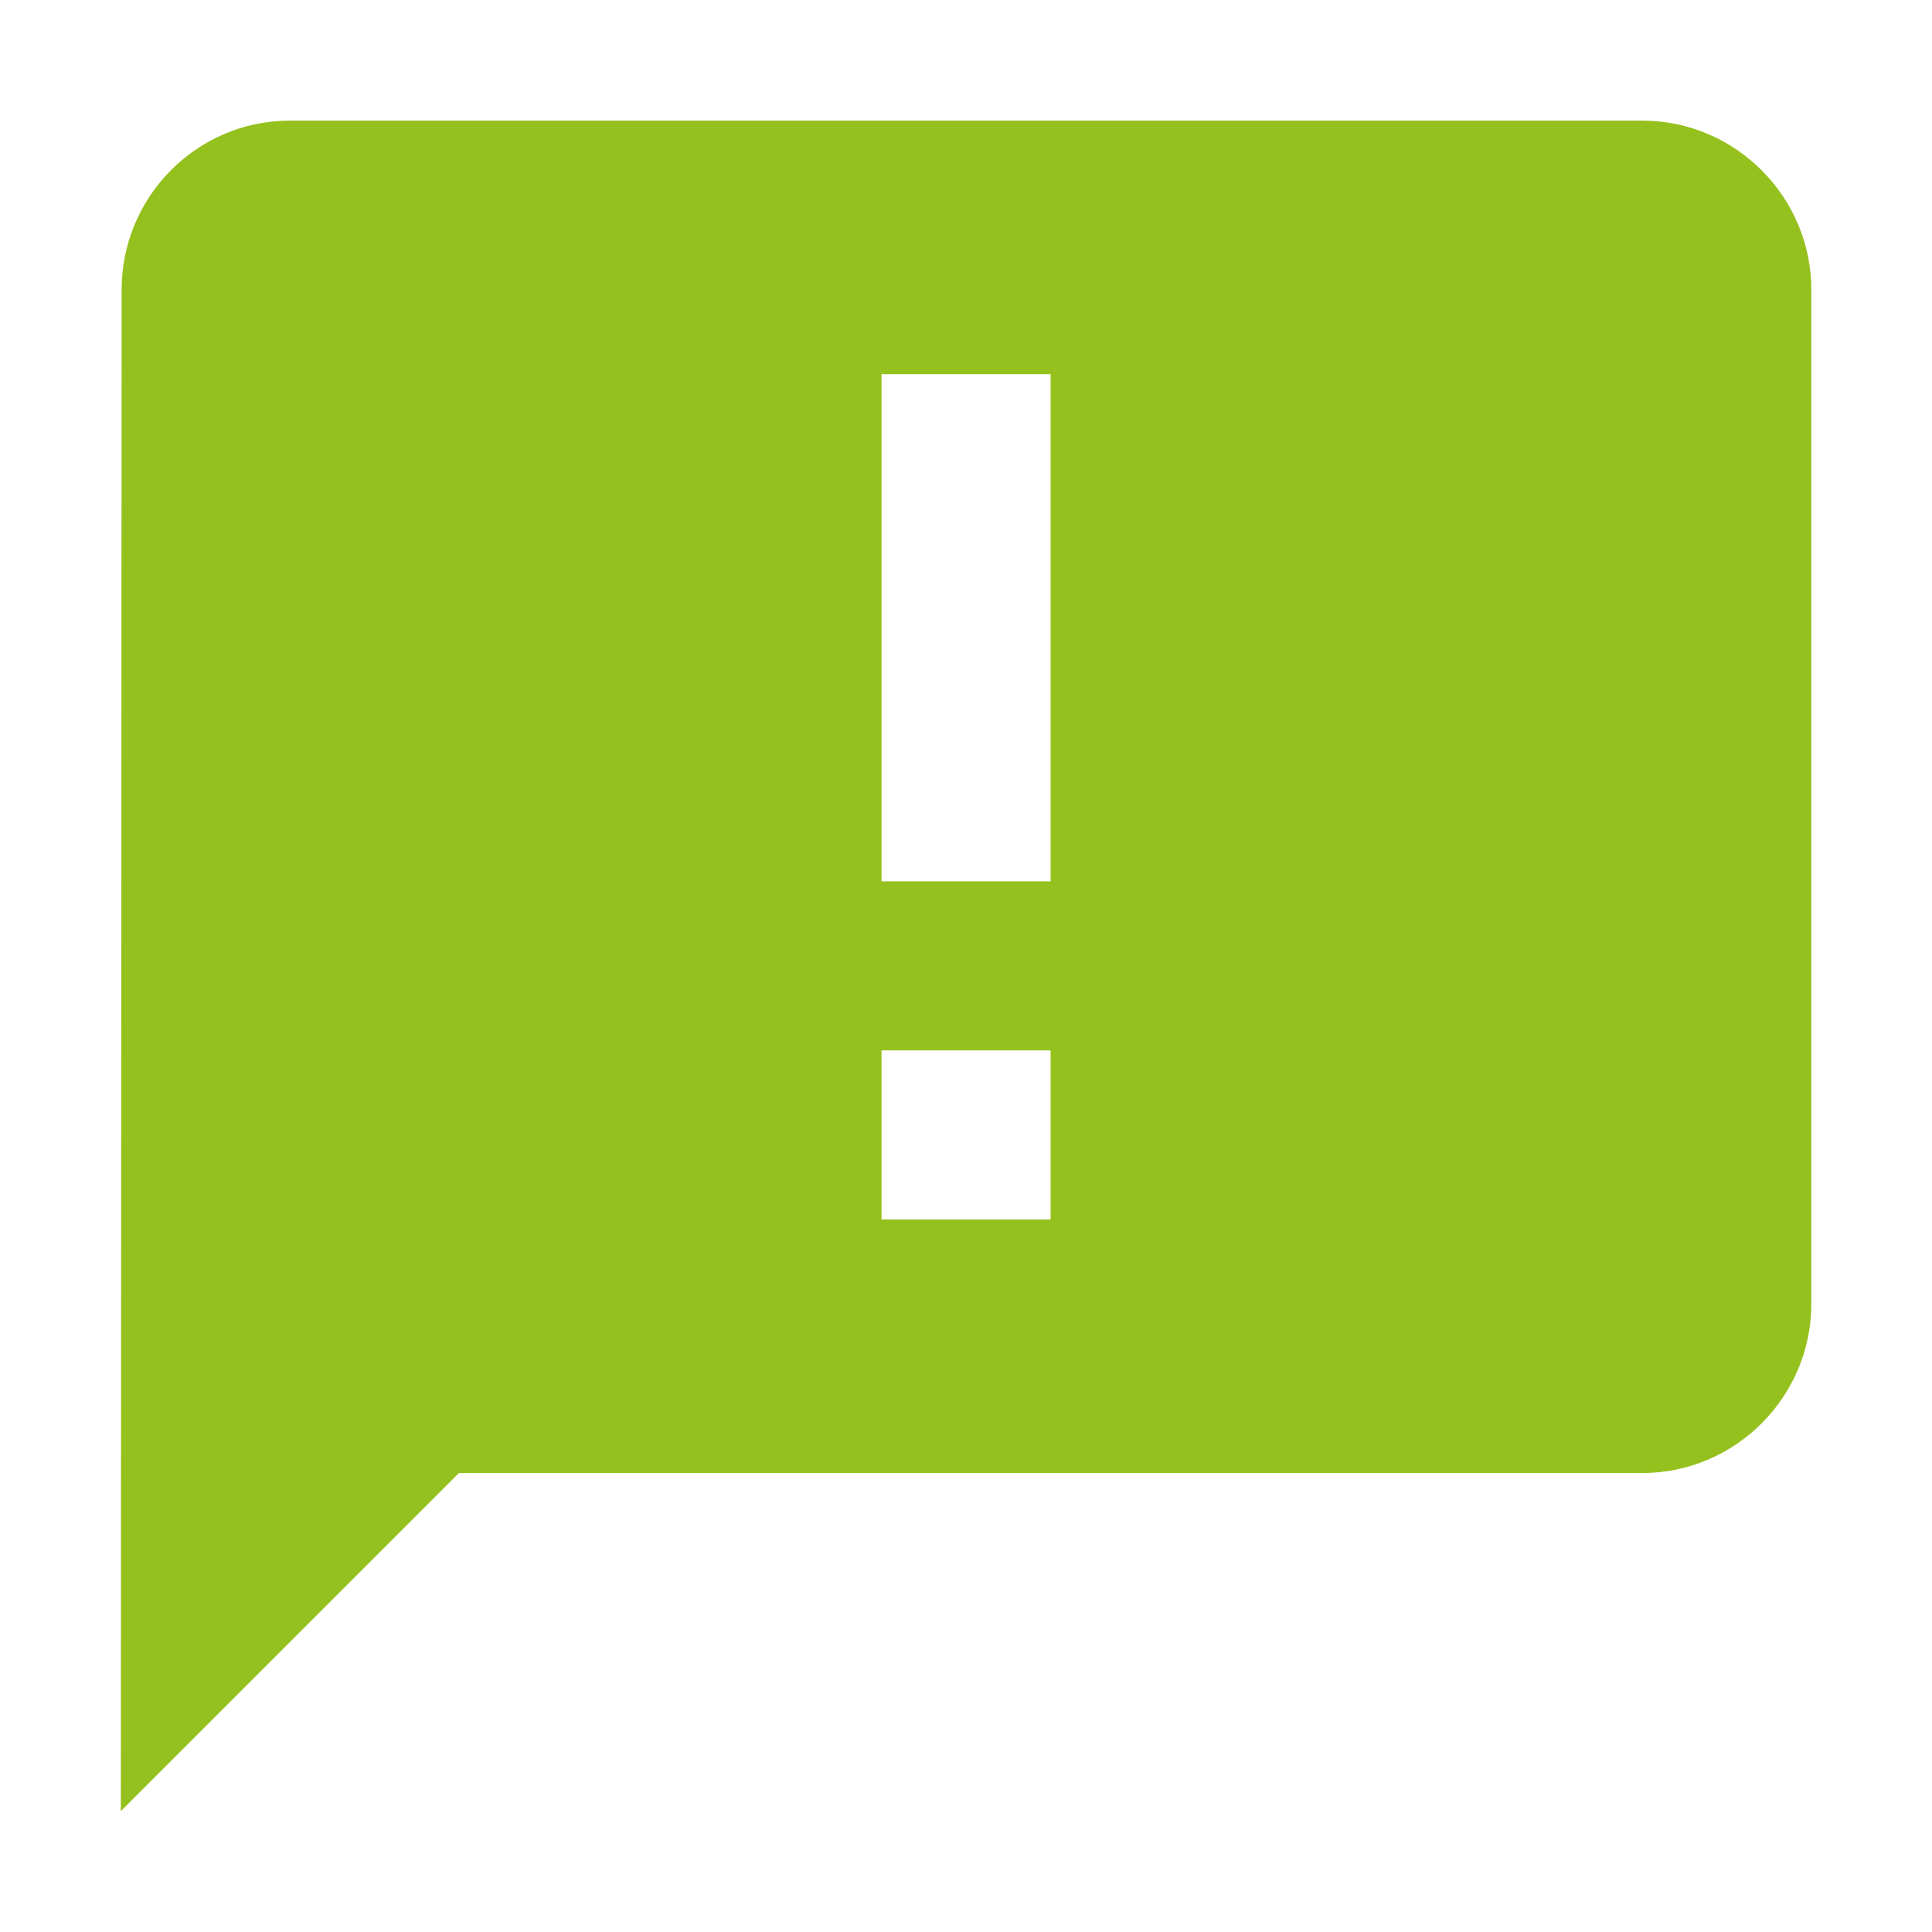 <?xml version="1.0" encoding="utf-8"?>
<!DOCTYPE svg PUBLIC "-//W3C//DTD SVG 1.1//EN" "http://www.w3.org/Graphics/SVG/1.1/DTD/svg11.dtd">
<svg xmlns="http://www.w3.org/2000/svg" xmlns:xlink="http://www.w3.org/1999/xlink" version="1.1" baseProfile="full" width="64" height="64" viewBox="0 0 64.00 64.00" enable-background="new 0 0 64.00 64.00" xml:space="preserve">
	<path fill="#95c11e" d="M 54.402,3.996L 9.602,3.996C 6.521,3.996 4.029,6.515 4.029,9.596L 4.002,59.996L 15.202,48.796L 54.402,48.796C 57.481,48.796 60.002,46.275 60.002,43.196L 60.002,9.596C 60.002,6.515 57.481,3.996 54.402,3.996 Z M 34.802,29.196L 29.202,29.196L 29.202,12.396L 34.802,12.396L 34.802,29.196 Z M 34.802,40.396L 29.202,40.396L 29.202,34.796L 34.802,34.796L 34.802,40.396 Z "/>
</svg>
